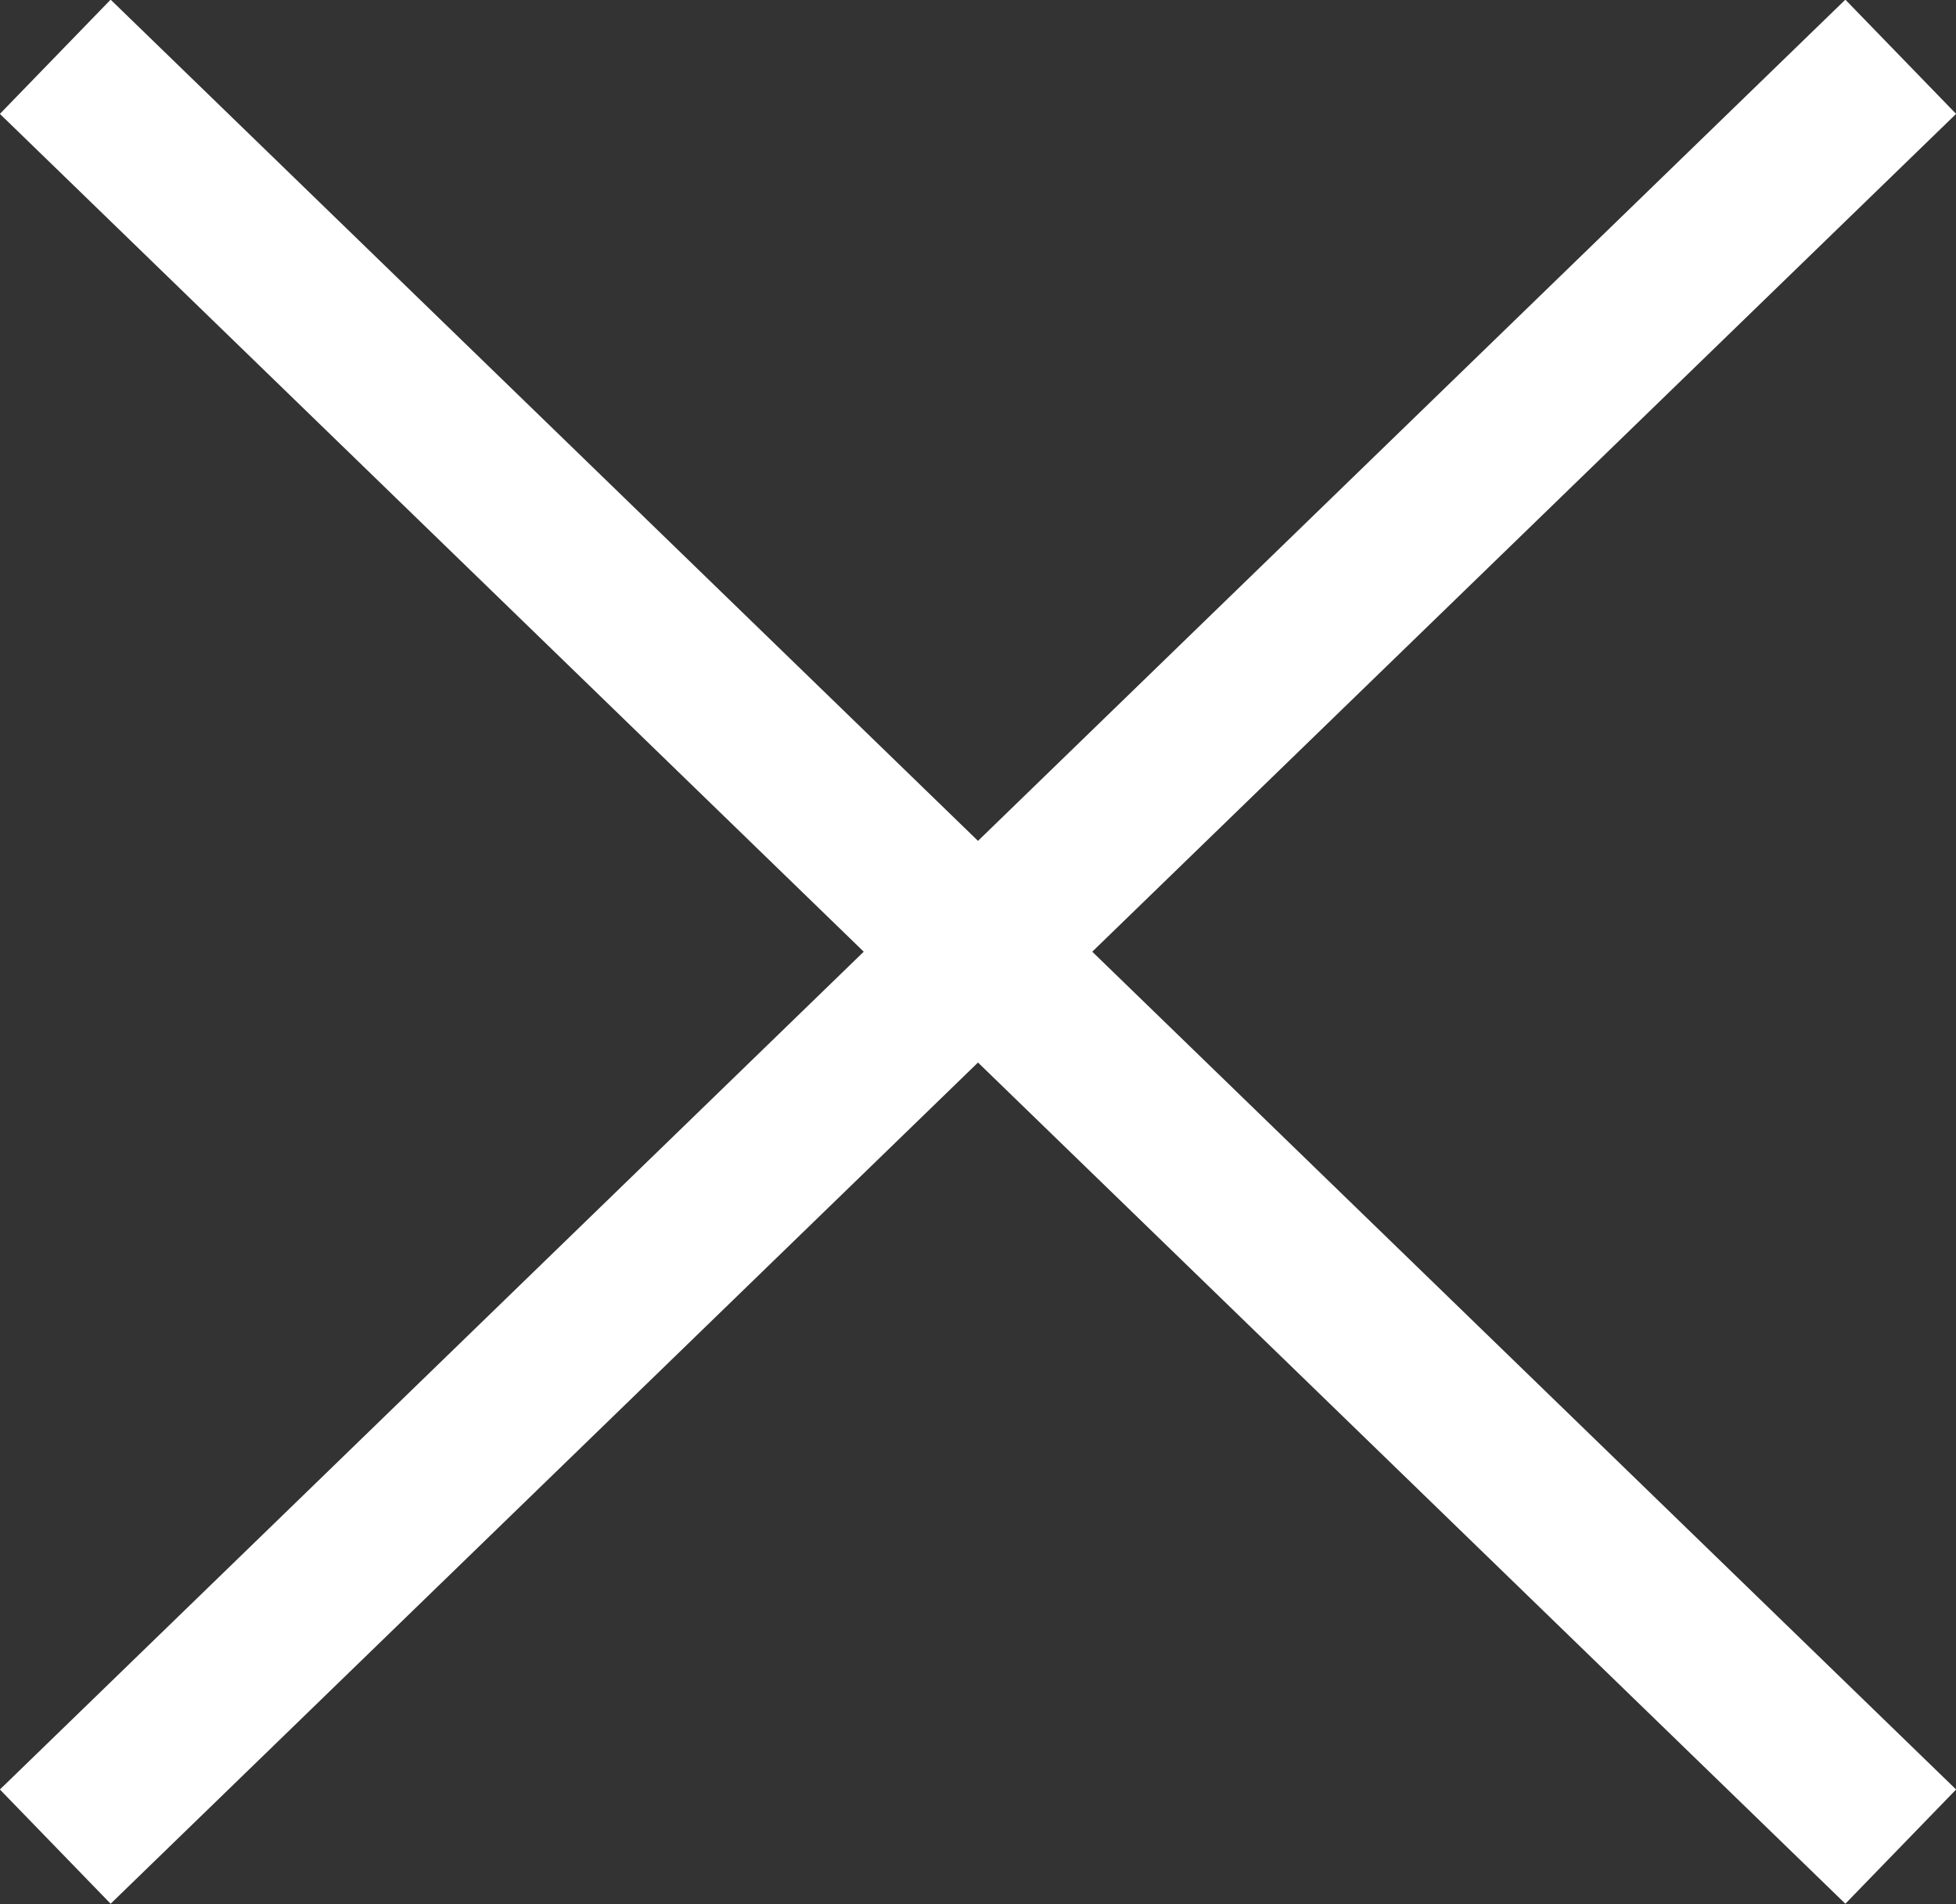 <svg xmlns="http://www.w3.org/2000/svg" viewBox="0 0 26.19 25.49"><rect x="0" y="0" width="26.19" height="25.49" fill="#333333" stroke="none"/><defs><style>.cls-1{fill:none;stroke:#fff;stroke-miterlimit:10;stroke-width:2.13px}</style></defs><path class="cls-1" d="M.74.76l24.71 23.96m-24.71 0L25.45.76"/></svg>